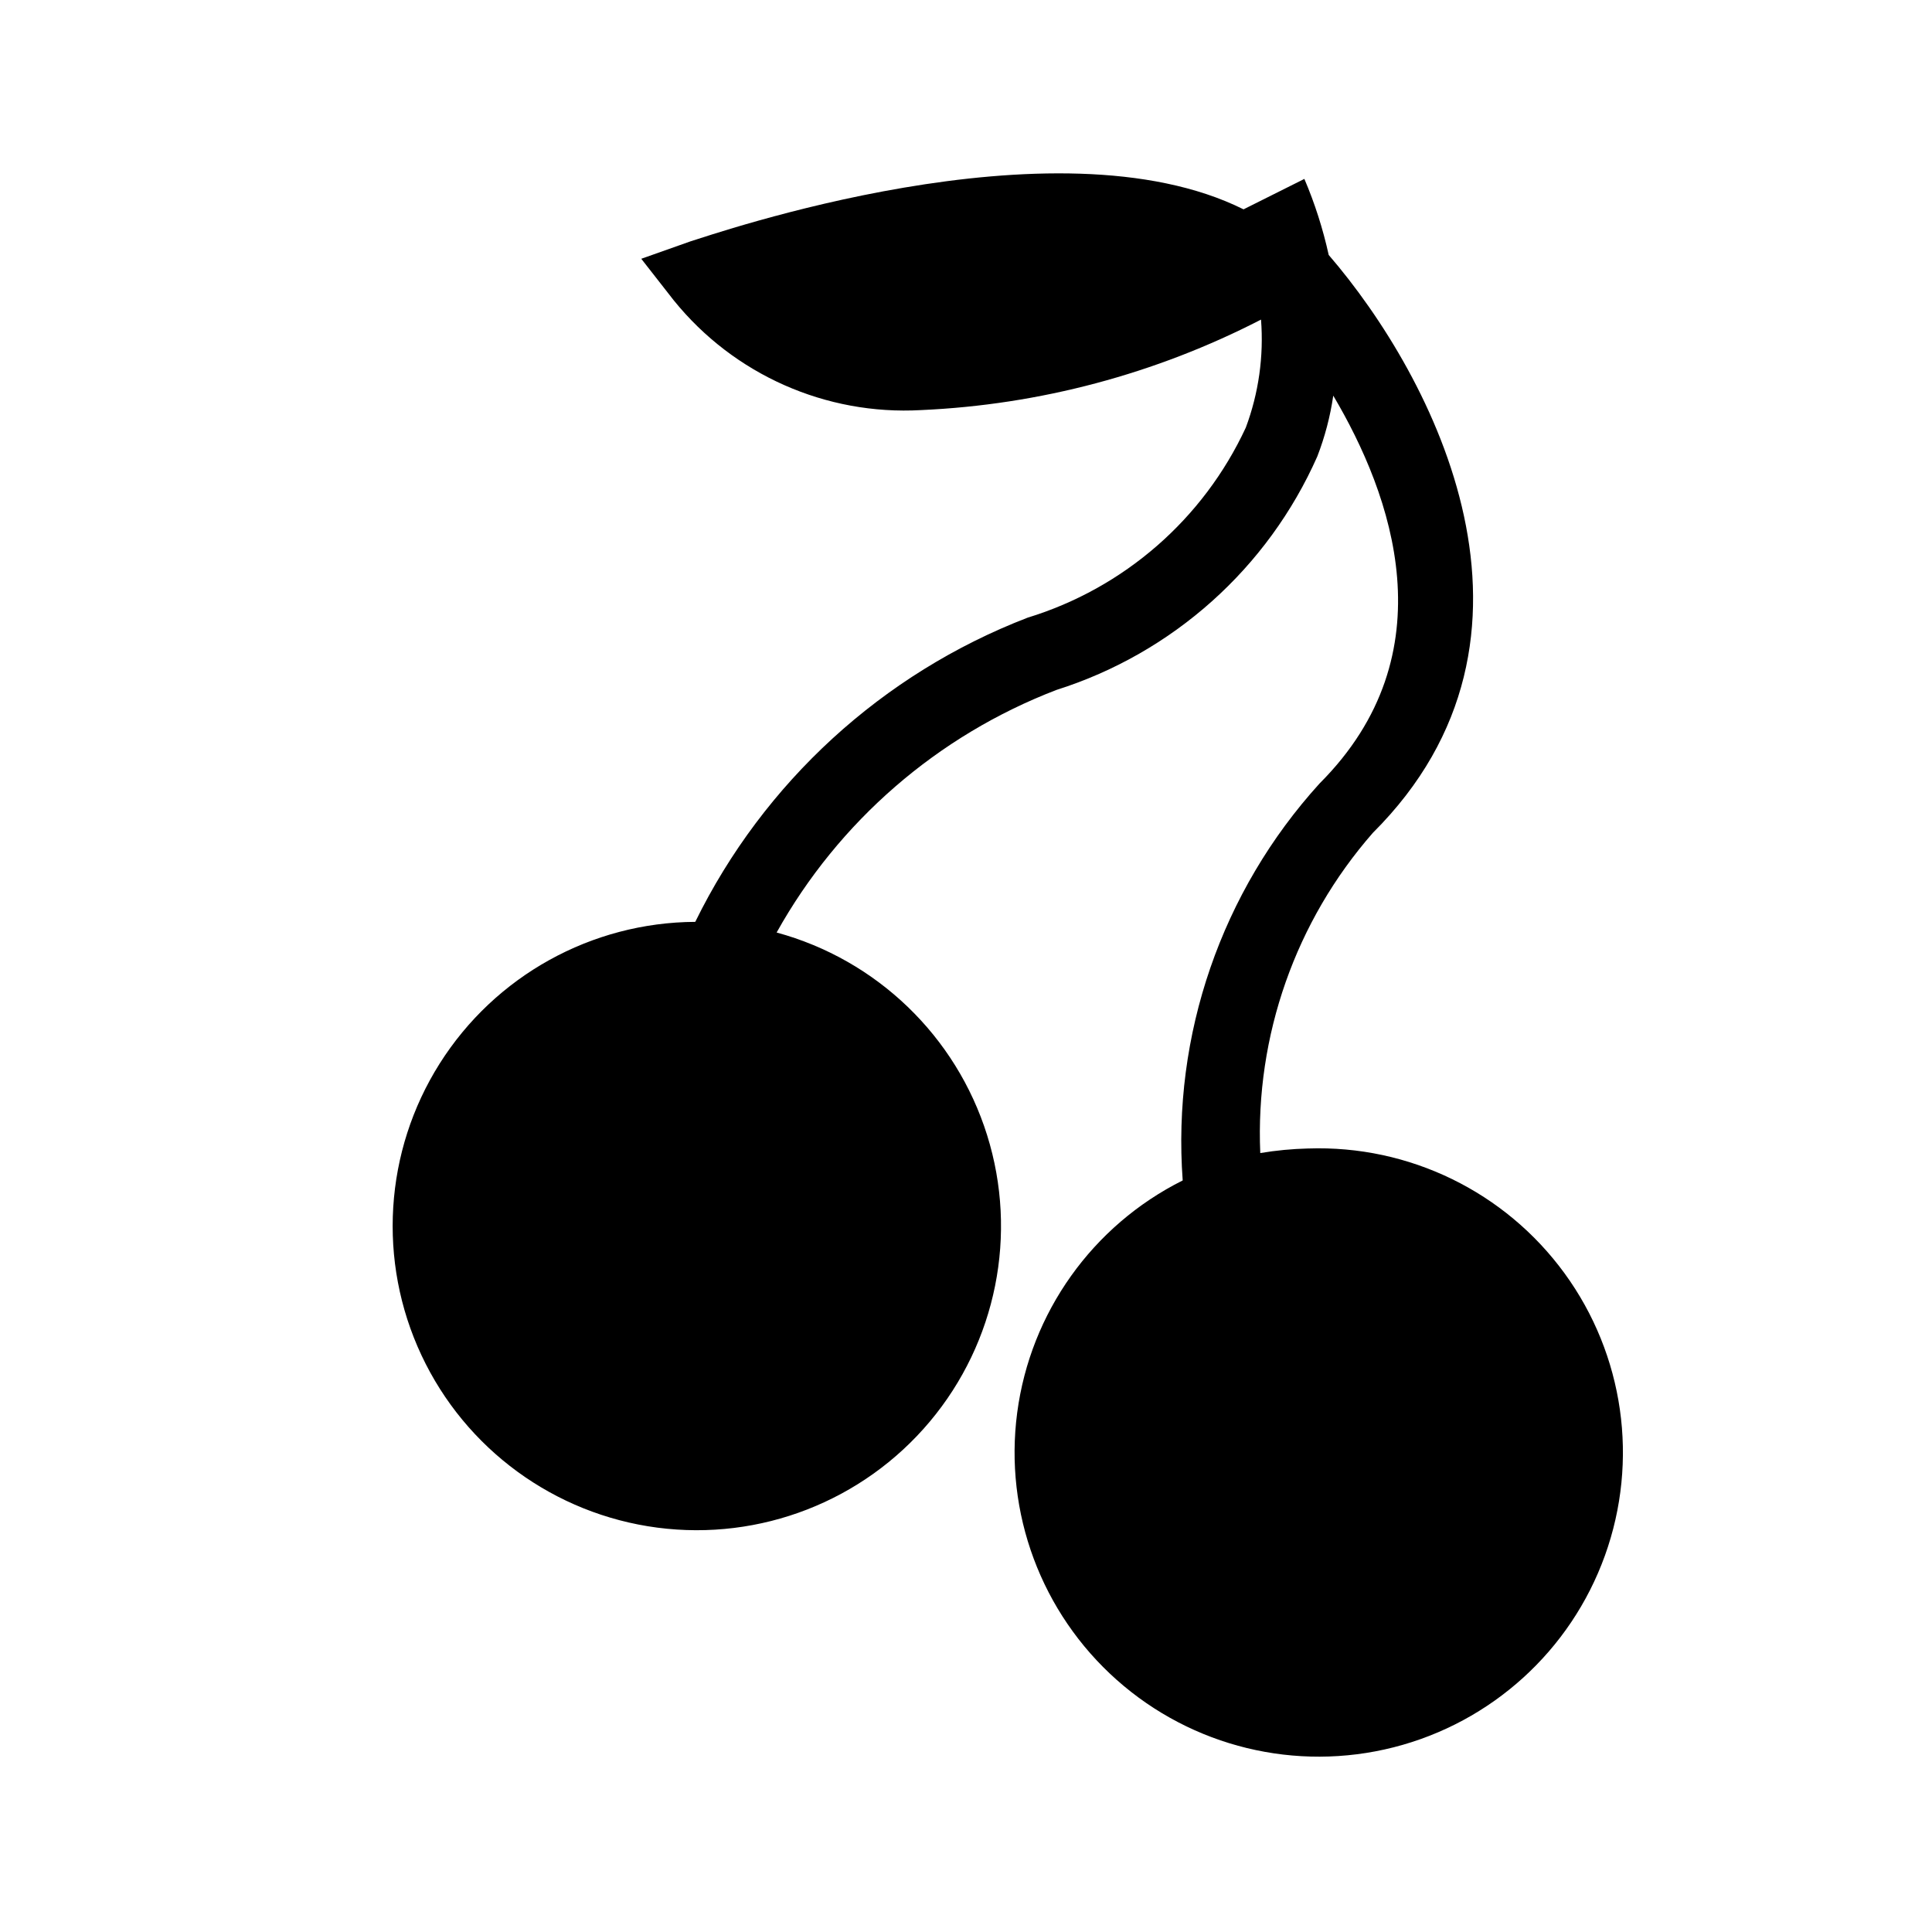 <?xml version="1.0" encoding="UTF-8"?>
<!-- Uploaded to: ICON Repo, www.svgrepo.com, Generator: ICON Repo Mixer Tools -->
<svg fill="#000000" width="800px" height="800px" version="1.1" viewBox="144 144 512 512" xmlns="http://www.w3.org/2000/svg">
 <path d="m490.68 448.36c-4.254 0.105-8.496 0.508-12.695 1.211-1.336-31.062 9.344-61.449 29.824-84.844 52.195-51.992 16.121-120.91-11.688-153.16-1.52-6.902-3.676-13.652-6.449-20.152l-16.121 8.062c-50.18-24.988-141.07 6.852-146.51 8.465l-13.098 4.637 8.664 11.082v-0.004c15.898 19.641 40.27 30.438 65.496 29.02 31.406-1.398 62.137-9.582 90.082-23.98 0.754 9.719-0.621 19.484-4.031 28.617-11.25 24.242-32.281 42.562-57.84 50.379-38.457 14.82-69.91 43.609-88.062 80.609-27.504 0.145-53.039 14.301-67.73 37.551-14.691 23.254-16.512 52.391-4.832 77.293 11.68 24.898 35.25 42.125 62.523 45.695 27.27 3.566 54.48-7.016 72.172-28.074 17.695-21.055 23.43-49.68 15.215-75.93-8.215-26.25-29.246-46.496-55.785-53.711 16.422-29.461 42.668-52.211 74.16-64.289 30.844-9.762 56.016-32.289 69.121-61.867 2.012-5.199 3.43-10.605 4.234-16.121 15.516 26.199 30.832 68.316-3.629 102.78-25.996 28.613-39.109 66.641-36.273 105.2-23.926 11.965-40.355 35.02-43.859 61.539-3.504 26.52 6.375 53.047 26.371 70.816 19.996 17.766 47.504 24.457 73.426 17.859 25.926-6.598 46.887-25.625 55.953-50.793 9.066-25.164 5.062-53.191-10.695-74.809-15.758-21.617-41.211-34.008-67.945-33.078z"/>
</svg>